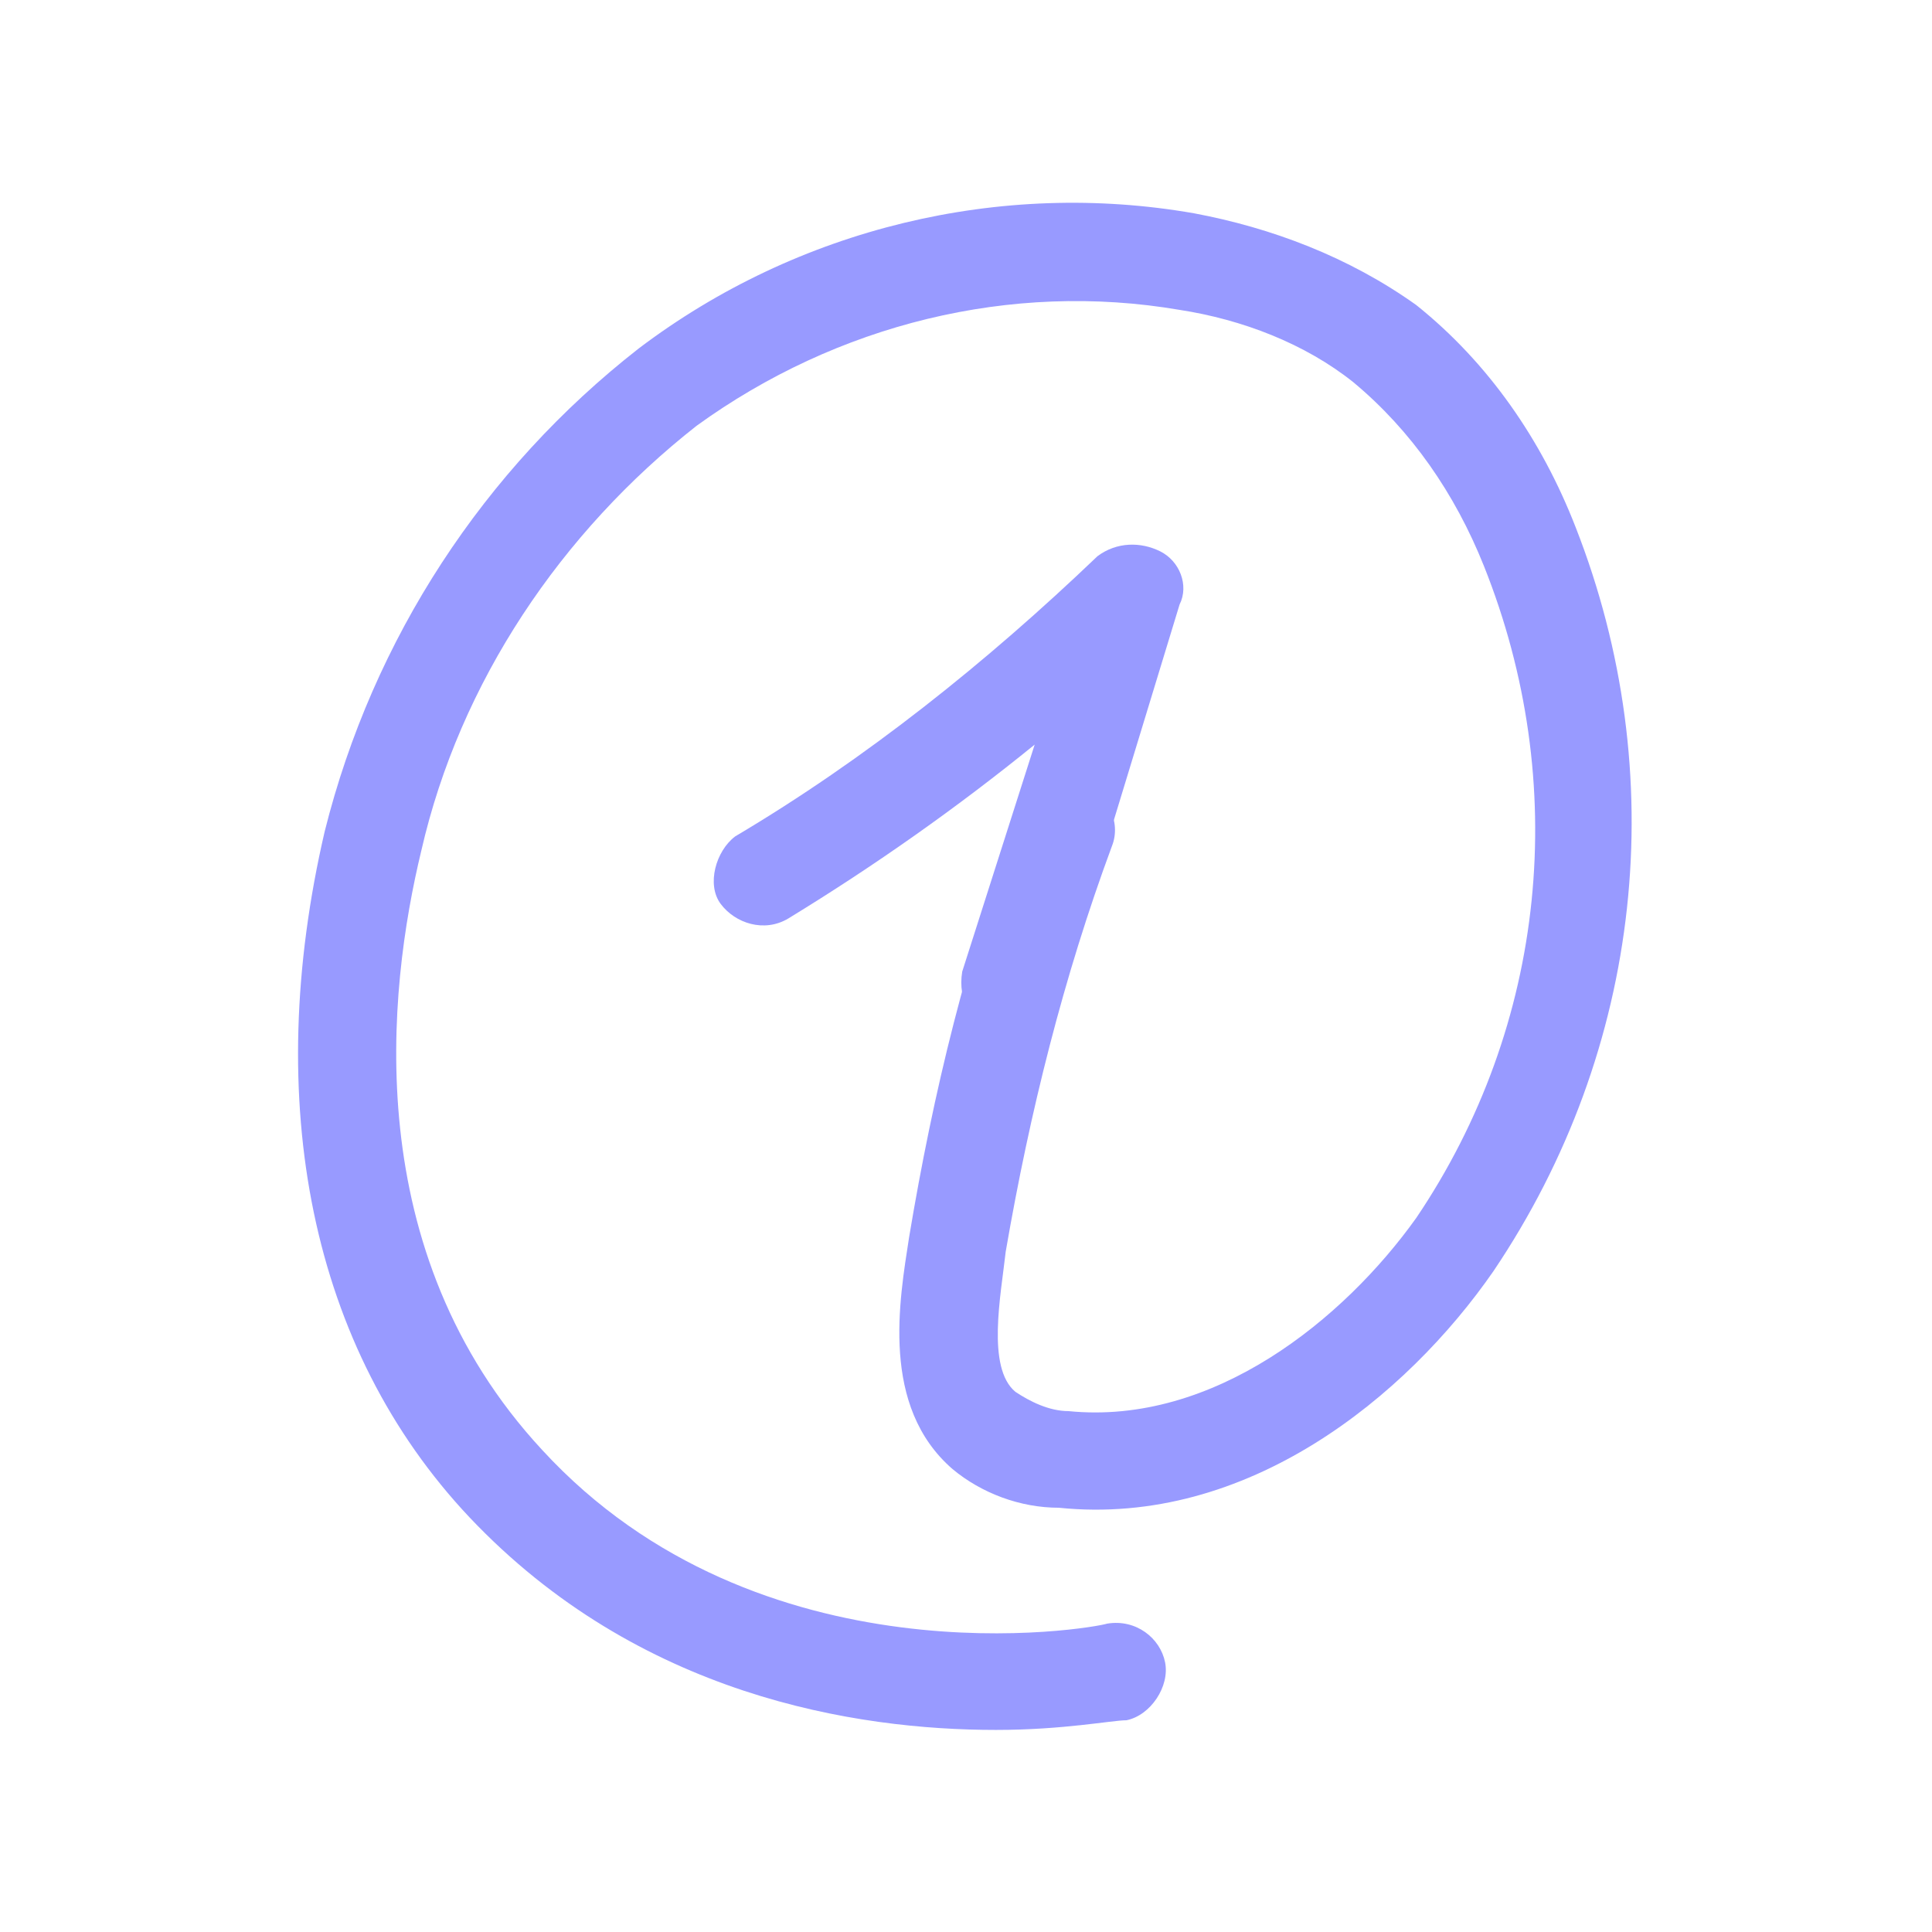 <svg width="64" height="64" viewBox="0 0 64 64" fill="none" xmlns="http://www.w3.org/2000/svg">
<g clip-path="url(#clip0_1_934)">
<mask id="mask0_1_934" style="mask-type:luminance" maskUnits="userSpaceOnUse" x="0" y="0" width="64" height="64">
<path d="M64 0H0V64H64V0Z" fill="white"/>
</mask>
<g mask="url(#mask0_1_934)">
<path d="M32.995 57.306C28.355 57.306 21.155 56.185 15.555 50.266C10.275 44.666 8.675 36.505 10.755 27.546C12.355 21.145 16.035 15.546 21.155 11.546C26.435 7.546 33.155 5.946 39.555 7.066C42.115 7.546 44.675 8.506 46.915 10.105C49.315 12.025 51.075 14.585 52.195 17.465C55.395 25.625 54.435 34.745 49.475 42.105C46.595 46.266 41.315 50.586 35.075 49.946C33.795 49.946 32.515 49.465 31.555 48.666C29.155 46.586 29.795 43.066 30.115 40.986C30.915 36.185 32.035 31.546 33.795 26.905C34.115 26.105 35.075 25.625 35.875 25.945C36.675 26.265 37.155 27.226 36.835 28.026C35.235 32.346 34.115 36.825 33.315 41.465C33.155 42.906 32.675 45.306 33.635 46.105C34.115 46.425 34.755 46.745 35.395 46.745C40.195 47.225 44.515 43.706 46.915 40.346C51.235 33.946 52.035 25.945 49.155 18.745C48.195 16.346 46.755 14.265 44.835 12.665C43.235 11.386 41.155 10.585 39.075 10.265C33.475 9.306 27.715 10.745 23.075 14.105C18.595 17.625 15.235 22.585 13.955 28.186C12.835 32.825 11.875 41.465 17.955 48.026C25.155 55.865 36.195 53.946 36.675 53.785C37.635 53.626 38.435 54.266 38.595 55.066C38.755 55.865 38.115 56.825 37.315 56.986C36.835 56.986 35.235 57.306 32.995 57.306Z" fill="#989AFF"/>
<path d="M33.475 34.266C33.315 34.266 33.155 34.266 32.995 34.266C32.195 33.946 31.715 33.145 31.875 32.185L34.275 24.666C31.715 26.745 28.995 28.666 26.115 30.425C25.315 30.905 24.355 30.585 23.875 29.945C23.395 29.305 23.715 28.186 24.355 27.706C28.675 25.145 32.675 21.945 36.355 18.425C36.995 17.945 37.795 17.945 38.435 18.265C39.075 18.585 39.395 19.386 39.075 20.026L35.075 33.145C34.915 33.946 34.275 34.266 33.475 34.266Z" fill="#989AFF"/>
</g>
</g>
<defs>
<clipPath id="clip0_1_934">
<rect width="64" height="64" fill="white"/>
</clipPath>
</defs>
</svg>
